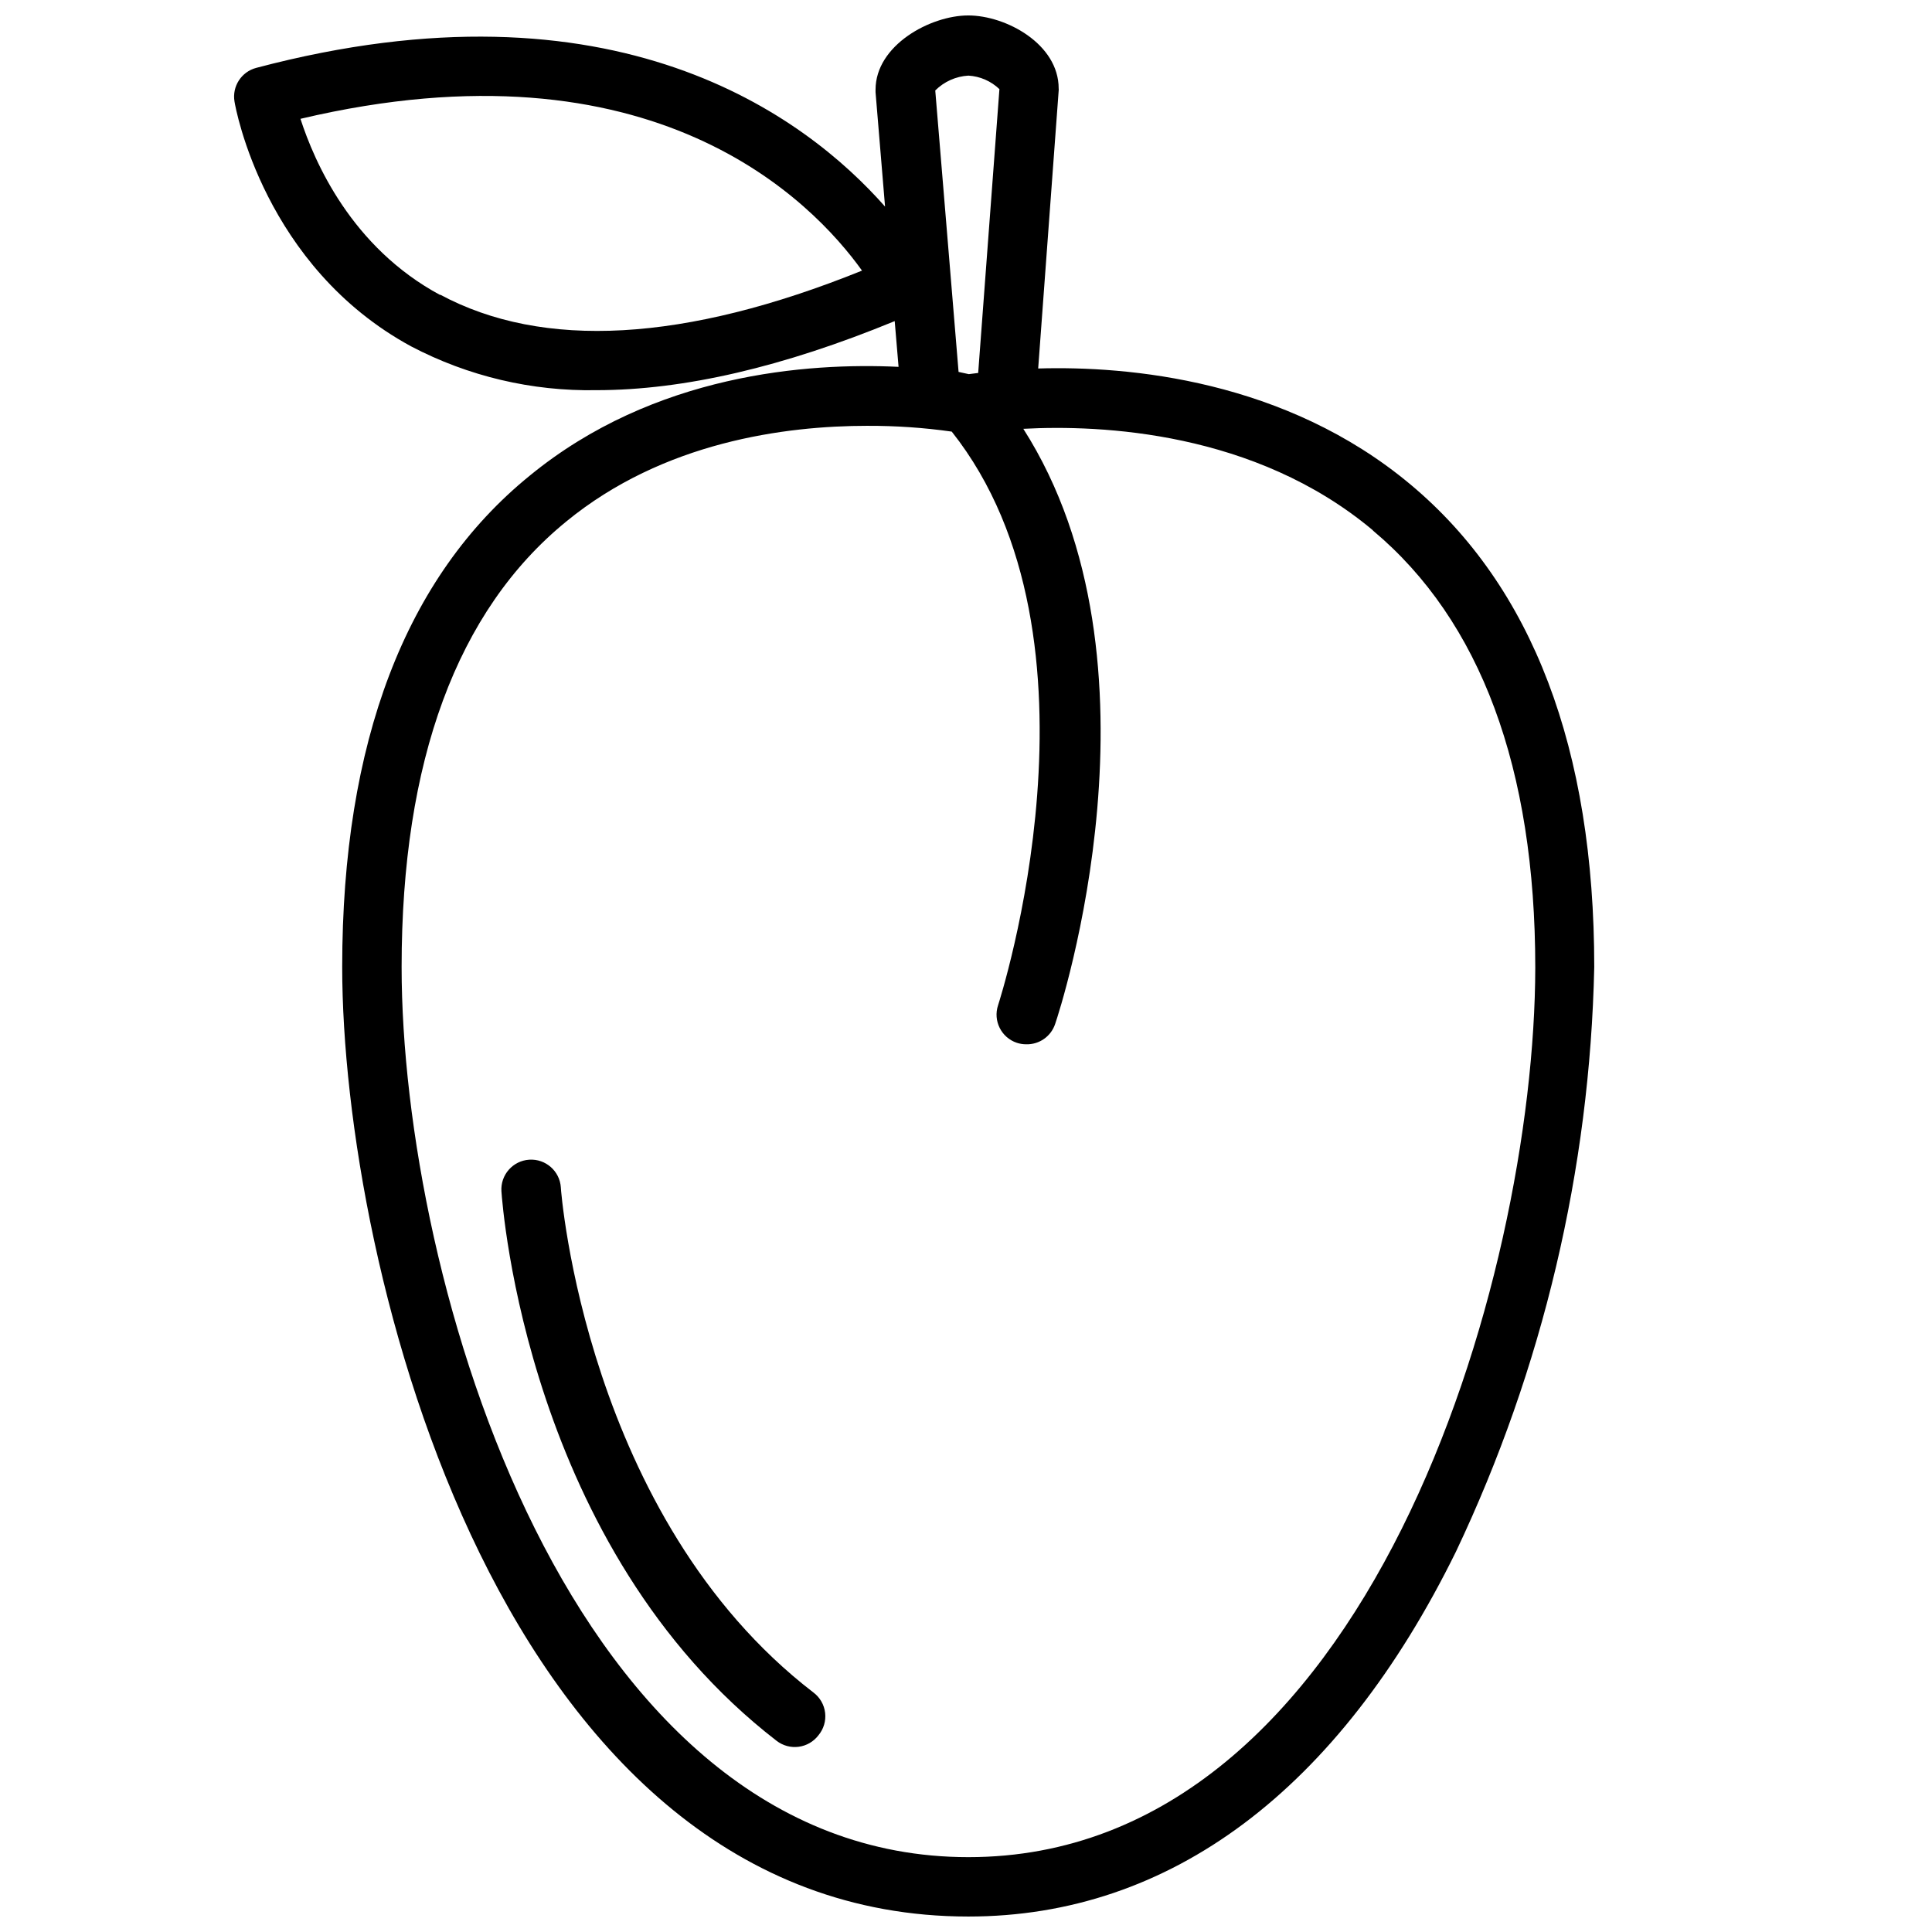 <?xml version="1.0" encoding="UTF-8"?>
<!-- Uploaded to: ICON Repo, www.svgrepo.com, Generator: ICON Repo Mixer Tools -->
<svg width="800px" height="800px" version="1.1" viewBox="144 144 512 512" xmlns="http://www.w3.org/2000/svg">
 <defs>
  <clipPath id="a">
   <path d="m206 148.09h361v503.81h-361z"/>
  </clipPath>
 </defs>
 <g clip-path="url(#a)">
  <path d="m284.32 270.11c-32.867 26.727-49.633 70.574-49.633 130.16 0 78.84 41.879 251.63 165.94 251.63 53.449 0 98.125-33.457 129.22-96.707 23.008-48.477 35.496-101.27 36.645-154.92 0-57.82-16.375-100.84-48.648-127.84-33.18-27.789-74.785-31.488-98.715-30.781l5.43-73.641c0.023-0.184 0.023-0.371 0-0.555 0-11.809-13.973-19.363-23.969-19.363s-24.562 7.871-24.562 19.68v0.668l2.519 30.309c-21.137-23.969-71.594-61.914-166.65-36.762-3.941 1.043-6.434 4.918-5.75 8.934 0.277 1.77 7.871 43.73 46.801 64.867 15.137 7.938 32.031 11.93 49.121 11.609 23.184 0 49.594-6.18 79.035-18.301l1.023 12.121c-23.969-1.141-64.785 1.773-97.809 28.891zm-23.617-47.902c-23.617-12.676-33.418-35.426-37.078-46.719 93.719-22.121 135.79 22.043 148.82 40.227-46.996 18.973-84.582 21.02-111.86 6.336zm247.18 62.426c28.496 23.891 42.98 62.977 42.98 115.8-0.117 82.227-44.16 235.73-150.23 235.73-106.07 0-150.2-153.5-150.2-235.89 0-54.594 14.68-94.465 43.648-118.08 25.742-21.098 57.938-25.348 79.863-25.348v0.004c7.453-0.027 14.898 0.488 22.277 1.531 43.691 55.105 12.594 151.02 12.281 152.01v0.004c-1.375 4.117 0.844 8.574 4.961 9.957 0.812 0.266 1.664 0.398 2.519 0.395 3.441 0.078 6.535-2.09 7.633-5.356 1.379-3.938 31.211-95.645-8.422-157.75 20.508-1.102 61.324 0.668 92.574 26.844zm-116.03-116.66c2.344-2.344 5.469-3.746 8.777-3.934 3.082 0.176 5.996 1.445 8.227 3.582l-5.629 75.215-2.481 0.316-2.715-0.59z"/>
 </g>
 <path d="m359.54 592.51c-60.301-46.367-66.914-133.12-66.914-133.82h0.004c-0.285-4.348-4.035-7.641-8.383-7.359-4.348 0.281-7.644 4.035-7.363 8.383 0.277 3.938 6.926 94.66 72.934 145.63 1.66 1.277 3.758 1.844 5.836 1.57 2.074-0.273 3.957-1.363 5.227-3.027 1.391-1.66 2.039-3.824 1.785-5.977s-1.383-4.106-3.125-5.398z"/>
</svg>